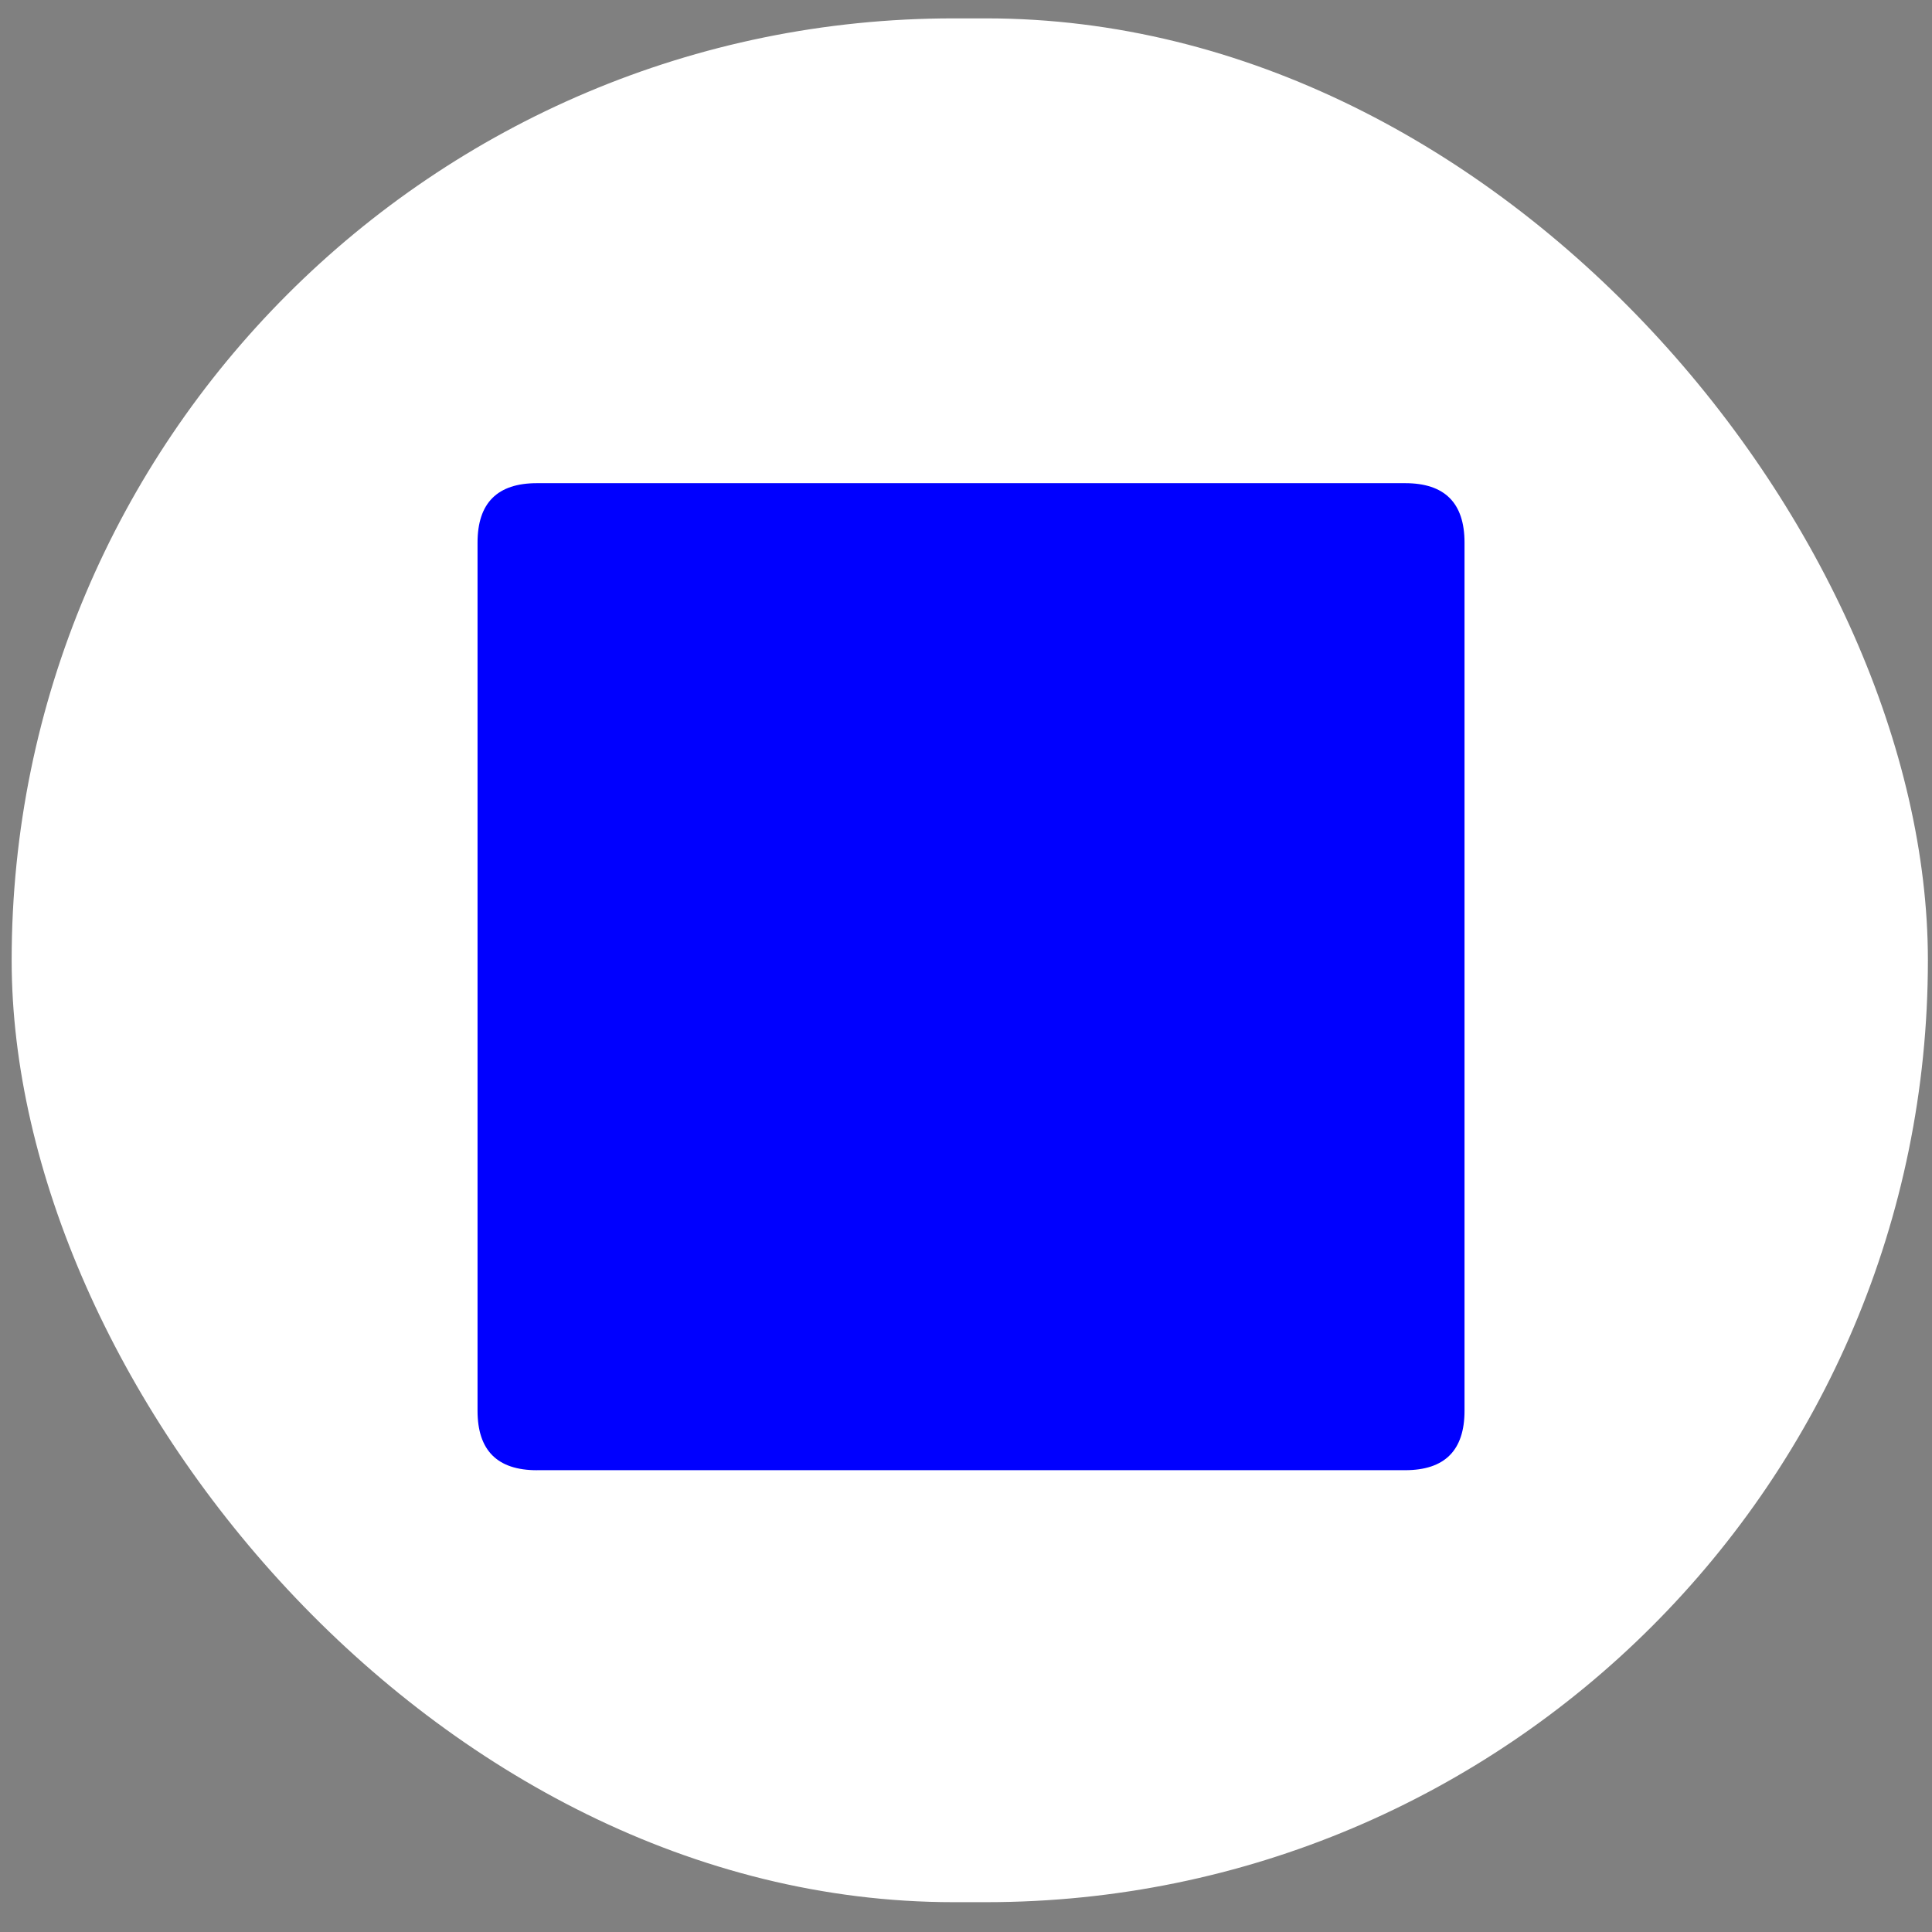 <svg width="57" height="57" viewBox="0 0 57 57" fill="none" xmlns="http://www.w3.org/2000/svg">
<rect x="0" y="0" width="57" height="57" fill="#808080" stroke="none"/>
<rect x="0.344" y="0.542" width="56.535" height="55.578" rx="27.789" fill="white"/>
<path d="M15.841 43.376C14.672 43.376 14.089 42.791 14.089 41.623V16.008C14.089 14.839 14.674 14.255 15.841 14.255H41.456C42.625 14.255 43.208 14.84 43.208 16.008V41.622C43.208 42.791 42.624 43.375 41.456 43.375H15.841V43.376Z" fill="#0000FF"/>
</svg>
